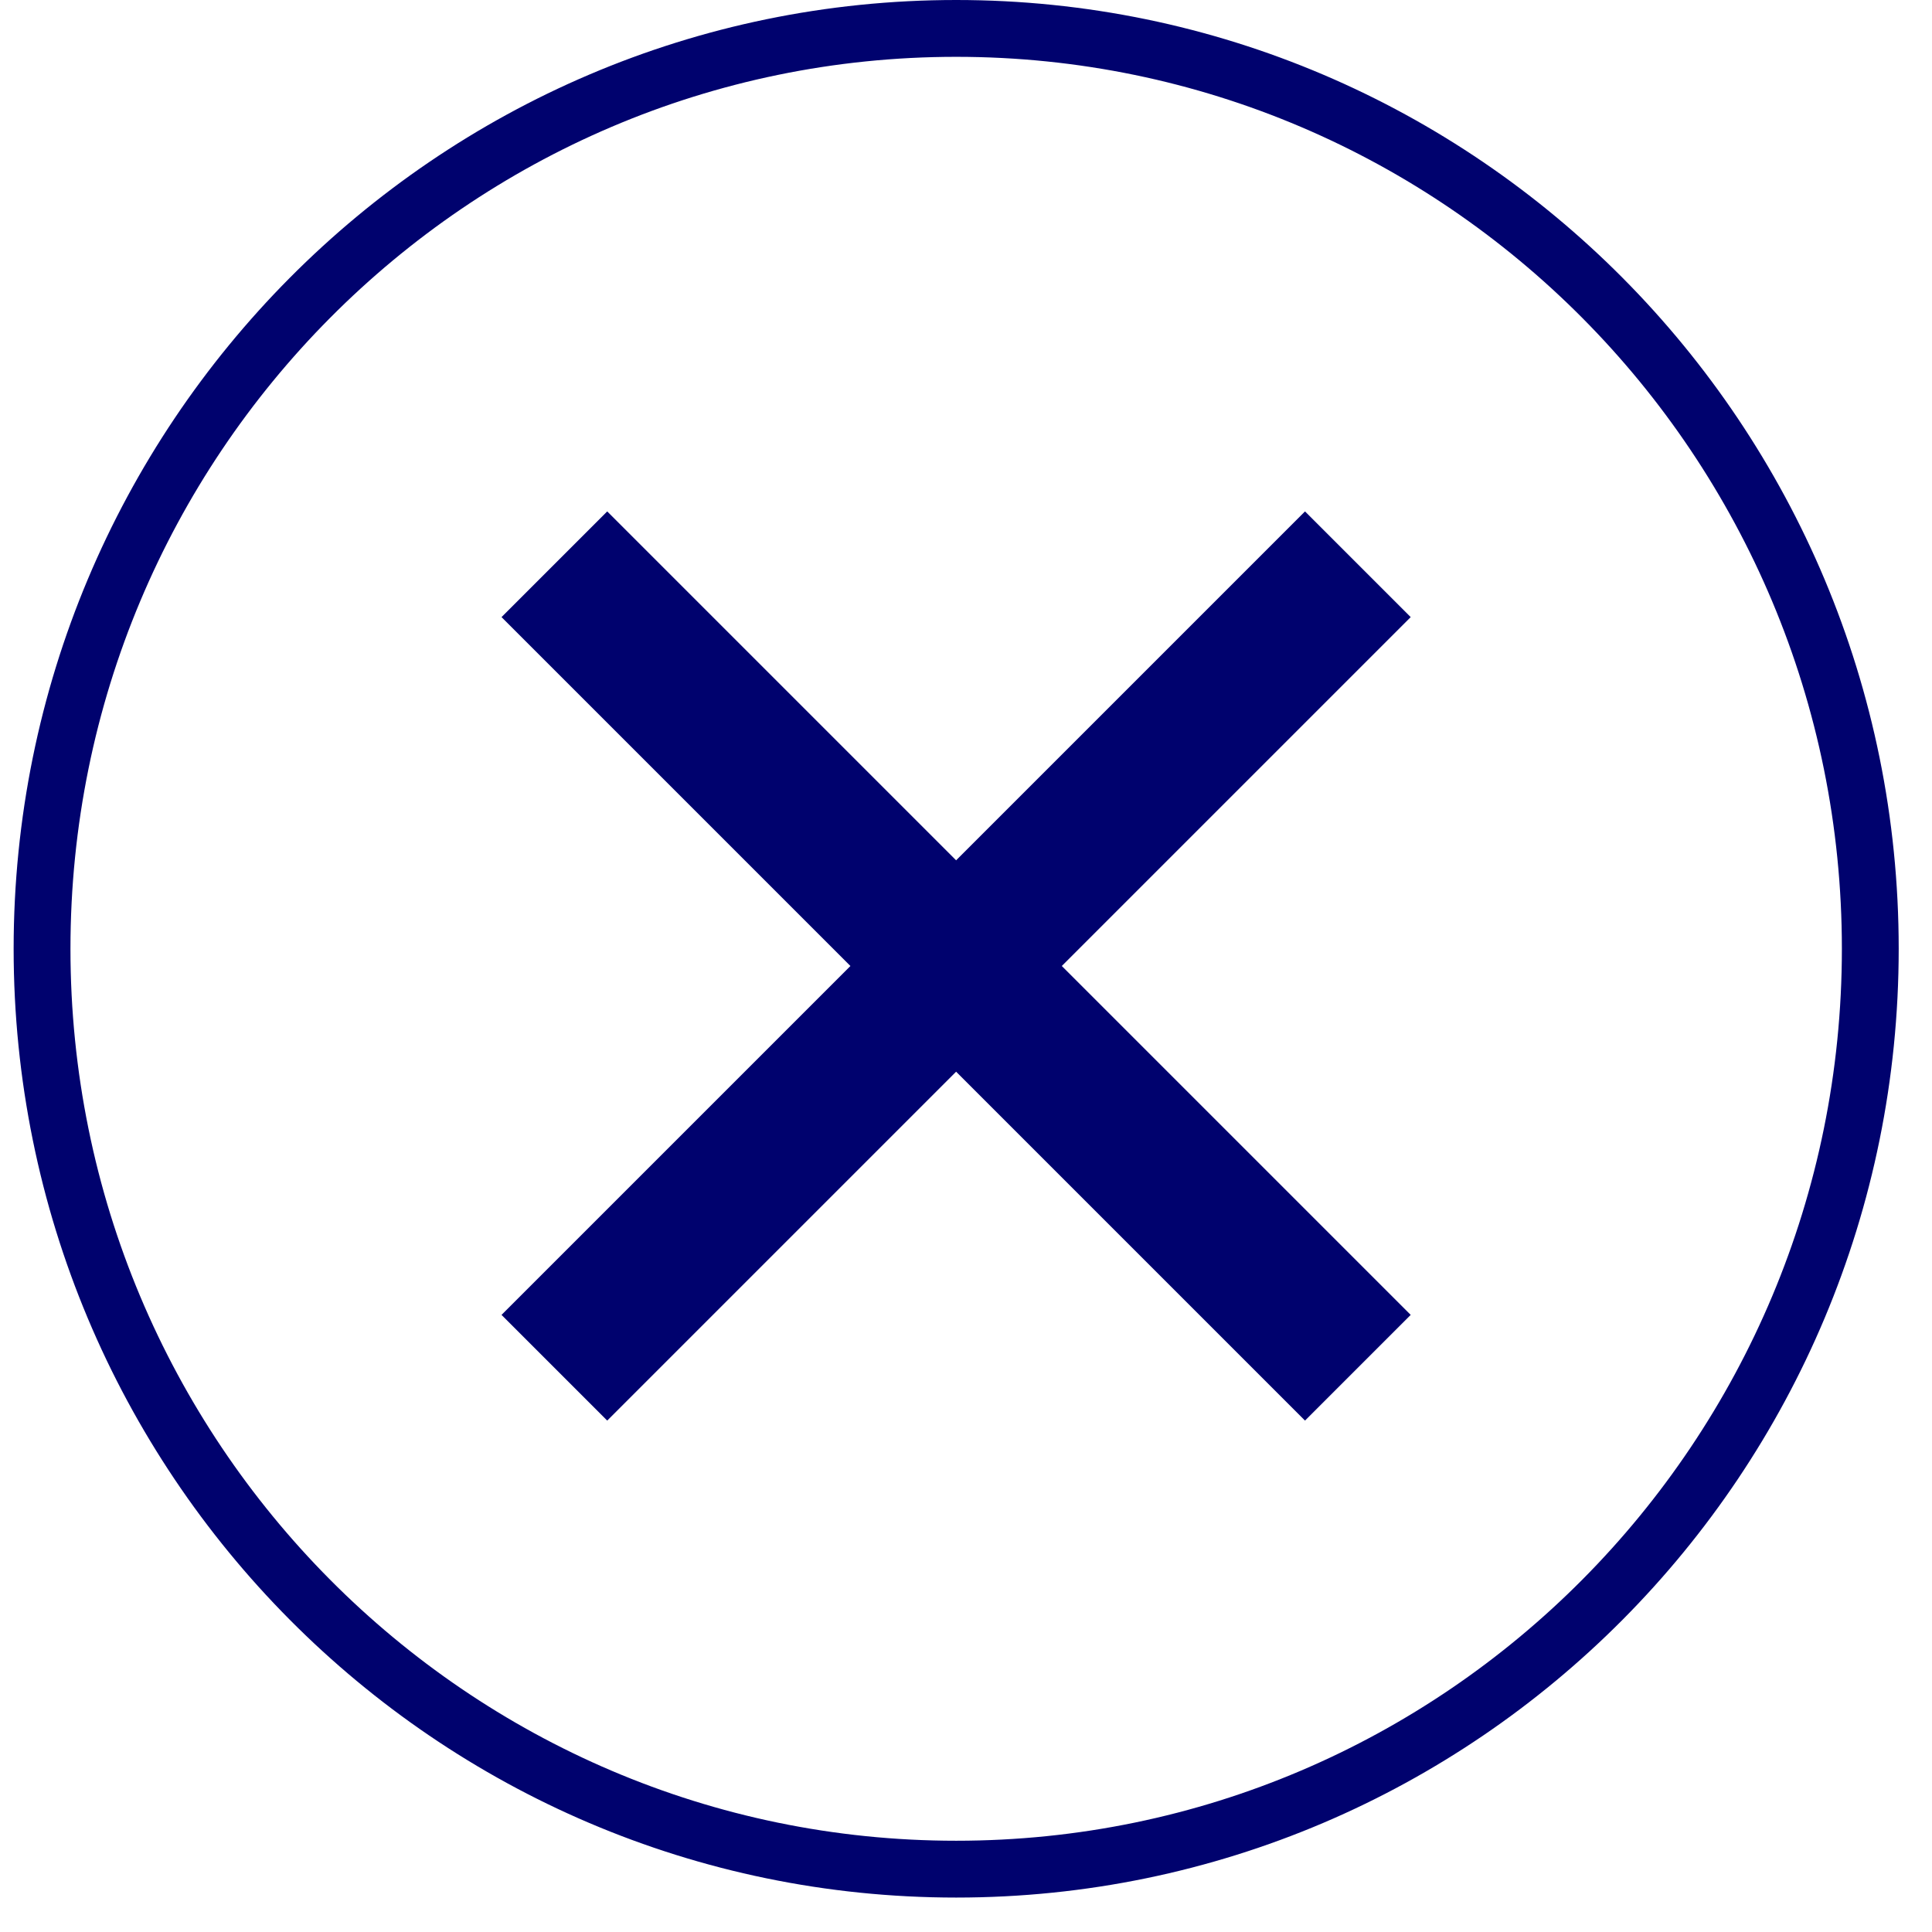 <svg xmlns="http://www.w3.org/2000/svg" fill="none" viewBox="0 0 34 34" height="34" width="34">
<path stroke="#00026E" d="M32.914 16.697C32.914 25.646 25.709 32.894 16.827 32.894C7.946 32.894 0.74 25.646 0.74 16.697C0.74 7.749 7.946 0.5 16.827 0.5C25.709 0.5 32.914 7.749 32.914 16.697Z"></path>
<path fill="#00026E" d="M22.966 9L16.826 15.14L10.686 9L8.826 10.86L14.966 17L8.826 23.14L10.686 25L16.826 18.86L22.966 25L24.826 23.14L18.686 17L24.826 10.86L22.966 9Z"></path>
</svg>
